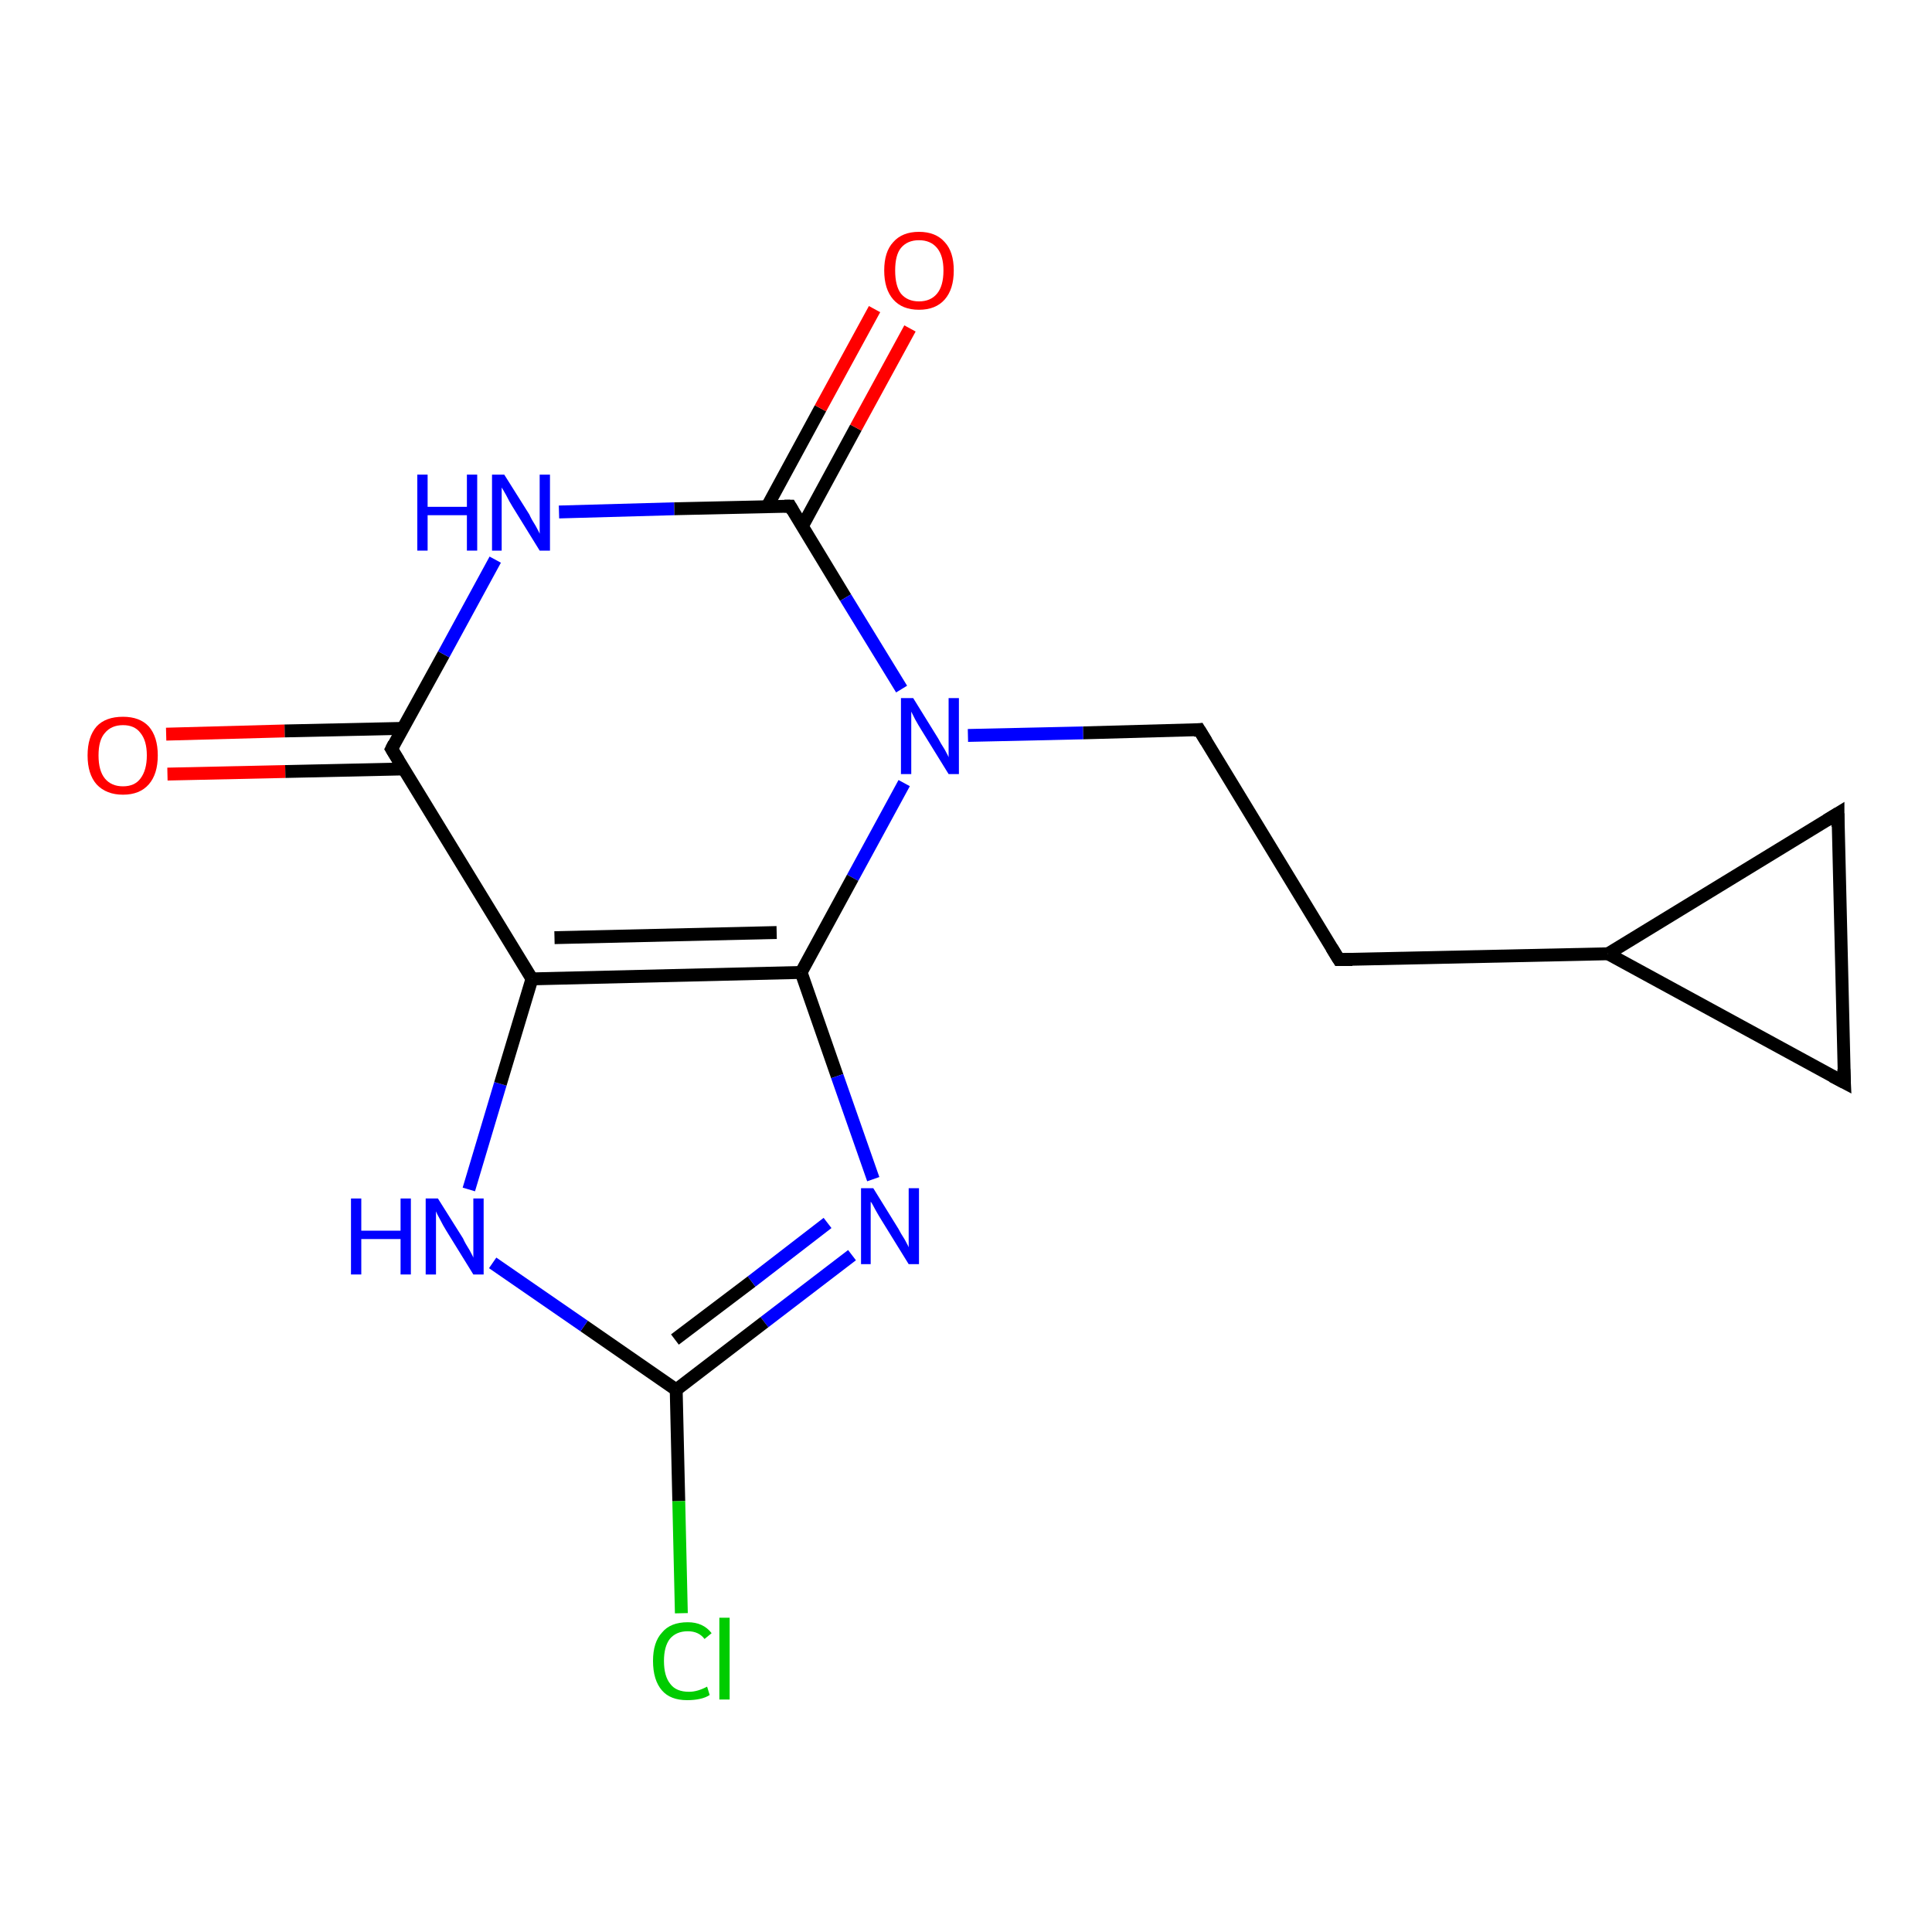 <?xml version='1.0' encoding='iso-8859-1'?>
<svg version='1.1' baseProfile='full'
              xmlns='http://www.w3.org/2000/svg'
                      xmlns:rdkit='http://www.rdkit.org/xml'
                      xmlns:xlink='http://www.w3.org/1999/xlink'
                  xml:space='preserve'
width='300px' height='300px' viewBox='0 0 300 300'>
<!-- END OF HEADER -->
<rect style='opacity:1.0;fill:#FFFFFF;stroke:none' width='300.0' height='300.0' x='0.0' y='0.0'> </rect>
<path class='bond-0 atom-0 atom-1' d='M 25.8,114.0 L 44.2,113.5' style='fill:none;fill-rule:evenodd;stroke:#FF0000;stroke-width:2.0px;stroke-linecap:butt;stroke-linejoin:miter;stroke-opacity:1' />
<path class='bond-0 atom-0 atom-1' d='M 44.2,113.5 L 62.6,113.1' style='fill:none;fill-rule:evenodd;stroke:#000000;stroke-width:2.0px;stroke-linecap:butt;stroke-linejoin:miter;stroke-opacity:1' />
<path class='bond-0 atom-0 atom-1' d='M 26.0,120.2 L 44.3,119.8' style='fill:none;fill-rule:evenodd;stroke:#FF0000;stroke-width:2.0px;stroke-linecap:butt;stroke-linejoin:miter;stroke-opacity:1' />
<path class='bond-0 atom-0 atom-1' d='M 44.3,119.8 L 62.7,119.4' style='fill:none;fill-rule:evenodd;stroke:#000000;stroke-width:2.0px;stroke-linecap:butt;stroke-linejoin:miter;stroke-opacity:1' />
<path class='bond-1 atom-1 atom-2' d='M 60.8,116.3 L 68.9,101.6' style='fill:none;fill-rule:evenodd;stroke:#000000;stroke-width:2.0px;stroke-linecap:butt;stroke-linejoin:miter;stroke-opacity:1' />
<path class='bond-1 atom-1 atom-2' d='M 68.9,101.6 L 76.9,86.9' style='fill:none;fill-rule:evenodd;stroke:#0000FF;stroke-width:2.0px;stroke-linecap:butt;stroke-linejoin:miter;stroke-opacity:1' />
<path class='bond-2 atom-2 atom-3' d='M 86.8,79.5 L 104.7,79.0' style='fill:none;fill-rule:evenodd;stroke:#0000FF;stroke-width:2.0px;stroke-linecap:butt;stroke-linejoin:miter;stroke-opacity:1' />
<path class='bond-2 atom-2 atom-3' d='M 104.7,79.0 L 122.7,78.6' style='fill:none;fill-rule:evenodd;stroke:#000000;stroke-width:2.0px;stroke-linecap:butt;stroke-linejoin:miter;stroke-opacity:1' />
<path class='bond-3 atom-3 atom-4' d='M 124.6,81.7 L 132.9,66.4' style='fill:none;fill-rule:evenodd;stroke:#000000;stroke-width:2.0px;stroke-linecap:butt;stroke-linejoin:miter;stroke-opacity:1' />
<path class='bond-3 atom-3 atom-4' d='M 132.9,66.4 L 141.3,51.0' style='fill:none;fill-rule:evenodd;stroke:#FF0000;stroke-width:2.0px;stroke-linecap:butt;stroke-linejoin:miter;stroke-opacity:1' />
<path class='bond-3 atom-3 atom-4' d='M 119.1,78.7 L 127.4,63.4' style='fill:none;fill-rule:evenodd;stroke:#000000;stroke-width:2.0px;stroke-linecap:butt;stroke-linejoin:miter;stroke-opacity:1' />
<path class='bond-3 atom-3 atom-4' d='M 127.4,63.4 L 135.8,48.0' style='fill:none;fill-rule:evenodd;stroke:#FF0000;stroke-width:2.0px;stroke-linecap:butt;stroke-linejoin:miter;stroke-opacity:1' />
<path class='bond-4 atom-3 atom-5' d='M 122.7,78.6 L 131.3,92.8' style='fill:none;fill-rule:evenodd;stroke:#000000;stroke-width:2.0px;stroke-linecap:butt;stroke-linejoin:miter;stroke-opacity:1' />
<path class='bond-4 atom-3 atom-5' d='M 131.3,92.8 L 140.0,107.0' style='fill:none;fill-rule:evenodd;stroke:#0000FF;stroke-width:2.0px;stroke-linecap:butt;stroke-linejoin:miter;stroke-opacity:1' />
<path class='bond-5 atom-5 atom-6' d='M 150.3,114.2 L 168.2,113.8' style='fill:none;fill-rule:evenodd;stroke:#0000FF;stroke-width:2.0px;stroke-linecap:butt;stroke-linejoin:miter;stroke-opacity:1' />
<path class='bond-5 atom-5 atom-6' d='M 168.2,113.8 L 186.2,113.3' style='fill:none;fill-rule:evenodd;stroke:#000000;stroke-width:2.0px;stroke-linecap:butt;stroke-linejoin:miter;stroke-opacity:1' />
<path class='bond-6 atom-6 atom-7' d='M 186.2,113.3 L 207.9,149.0' style='fill:none;fill-rule:evenodd;stroke:#000000;stroke-width:2.0px;stroke-linecap:butt;stroke-linejoin:miter;stroke-opacity:1' />
<path class='bond-7 atom-7 atom-8' d='M 207.9,149.0 L 249.7,148.1' style='fill:none;fill-rule:evenodd;stroke:#000000;stroke-width:2.0px;stroke-linecap:butt;stroke-linejoin:miter;stroke-opacity:1' />
<path class='bond-8 atom-8 atom-9' d='M 249.7,148.1 L 285.4,126.3' style='fill:none;fill-rule:evenodd;stroke:#000000;stroke-width:2.0px;stroke-linecap:butt;stroke-linejoin:miter;stroke-opacity:1' />
<path class='bond-9 atom-9 atom-10' d='M 285.4,126.3 L 286.4,168.1' style='fill:none;fill-rule:evenodd;stroke:#000000;stroke-width:2.0px;stroke-linecap:butt;stroke-linejoin:miter;stroke-opacity:1' />
<path class='bond-10 atom-5 atom-11' d='M 140.4,121.6 L 132.4,136.3' style='fill:none;fill-rule:evenodd;stroke:#0000FF;stroke-width:2.0px;stroke-linecap:butt;stroke-linejoin:miter;stroke-opacity:1' />
<path class='bond-10 atom-5 atom-11' d='M 132.4,136.3 L 124.4,151.0' style='fill:none;fill-rule:evenodd;stroke:#000000;stroke-width:2.0px;stroke-linecap:butt;stroke-linejoin:miter;stroke-opacity:1' />
<path class='bond-11 atom-11 atom-12' d='M 124.4,151.0 L 130.0,167.1' style='fill:none;fill-rule:evenodd;stroke:#000000;stroke-width:2.0px;stroke-linecap:butt;stroke-linejoin:miter;stroke-opacity:1' />
<path class='bond-11 atom-11 atom-12' d='M 130.0,167.1 L 135.6,183.1' style='fill:none;fill-rule:evenodd;stroke:#0000FF;stroke-width:2.0px;stroke-linecap:butt;stroke-linejoin:miter;stroke-opacity:1' />
<path class='bond-12 atom-12 atom-13' d='M 132.3,194.9 L 118.7,205.3' style='fill:none;fill-rule:evenodd;stroke:#0000FF;stroke-width:2.0px;stroke-linecap:butt;stroke-linejoin:miter;stroke-opacity:1' />
<path class='bond-12 atom-12 atom-13' d='M 118.7,205.3 L 105.0,215.8' style='fill:none;fill-rule:evenodd;stroke:#000000;stroke-width:2.0px;stroke-linecap:butt;stroke-linejoin:miter;stroke-opacity:1' />
<path class='bond-12 atom-12 atom-13' d='M 128.5,189.9 L 116.7,199.0' style='fill:none;fill-rule:evenodd;stroke:#0000FF;stroke-width:2.0px;stroke-linecap:butt;stroke-linejoin:miter;stroke-opacity:1' />
<path class='bond-12 atom-12 atom-13' d='M 116.7,199.0 L 104.8,208.0' style='fill:none;fill-rule:evenodd;stroke:#000000;stroke-width:2.0px;stroke-linecap:butt;stroke-linejoin:miter;stroke-opacity:1' />
<path class='bond-13 atom-13 atom-14' d='M 105.0,215.8 L 105.4,233.1' style='fill:none;fill-rule:evenodd;stroke:#000000;stroke-width:2.0px;stroke-linecap:butt;stroke-linejoin:miter;stroke-opacity:1' />
<path class='bond-13 atom-13 atom-14' d='M 105.4,233.1 L 105.8,250.5' style='fill:none;fill-rule:evenodd;stroke:#00CC00;stroke-width:2.0px;stroke-linecap:butt;stroke-linejoin:miter;stroke-opacity:1' />
<path class='bond-14 atom-13 atom-15' d='M 105.0,215.8 L 90.7,205.9' style='fill:none;fill-rule:evenodd;stroke:#000000;stroke-width:2.0px;stroke-linecap:butt;stroke-linejoin:miter;stroke-opacity:1' />
<path class='bond-14 atom-13 atom-15' d='M 90.7,205.9 L 76.5,196.1' style='fill:none;fill-rule:evenodd;stroke:#0000FF;stroke-width:2.0px;stroke-linecap:butt;stroke-linejoin:miter;stroke-opacity:1' />
<path class='bond-15 atom-15 atom-16' d='M 72.8,184.7 L 77.7,168.3' style='fill:none;fill-rule:evenodd;stroke:#0000FF;stroke-width:2.0px;stroke-linecap:butt;stroke-linejoin:miter;stroke-opacity:1' />
<path class='bond-15 atom-15 atom-16' d='M 77.7,168.3 L 82.6,152.0' style='fill:none;fill-rule:evenodd;stroke:#000000;stroke-width:2.0px;stroke-linecap:butt;stroke-linejoin:miter;stroke-opacity:1' />
<path class='bond-16 atom-16 atom-1' d='M 82.6,152.0 L 60.8,116.3' style='fill:none;fill-rule:evenodd;stroke:#000000;stroke-width:2.0px;stroke-linecap:butt;stroke-linejoin:miter;stroke-opacity:1' />
<path class='bond-17 atom-10 atom-8' d='M 286.4,168.1 L 249.7,148.1' style='fill:none;fill-rule:evenodd;stroke:#000000;stroke-width:2.0px;stroke-linecap:butt;stroke-linejoin:miter;stroke-opacity:1' />
<path class='bond-18 atom-16 atom-11' d='M 82.6,152.0 L 124.4,151.0' style='fill:none;fill-rule:evenodd;stroke:#000000;stroke-width:2.0px;stroke-linecap:butt;stroke-linejoin:miter;stroke-opacity:1' />
<path class='bond-18 atom-16 atom-11' d='M 86.1,145.6 L 120.6,144.8' style='fill:none;fill-rule:evenodd;stroke:#000000;stroke-width:2.0px;stroke-linecap:butt;stroke-linejoin:miter;stroke-opacity:1' />
<path d='M 61.2,115.5 L 60.8,116.3 L 61.9,118.1' style='fill:none;stroke:#000000;stroke-width:2.0px;stroke-linecap:butt;stroke-linejoin:miter;stroke-opacity:1;' />
<path d='M 121.8,78.6 L 122.7,78.6 L 123.1,79.3' style='fill:none;stroke:#000000;stroke-width:2.0px;stroke-linecap:butt;stroke-linejoin:miter;stroke-opacity:1;' />
<path d='M 185.3,113.4 L 186.2,113.3 L 187.3,115.1' style='fill:none;stroke:#000000;stroke-width:2.0px;stroke-linecap:butt;stroke-linejoin:miter;stroke-opacity:1;' />
<path d='M 206.8,147.2 L 207.9,149.0 L 210.0,149.0' style='fill:none;stroke:#000000;stroke-width:2.0px;stroke-linecap:butt;stroke-linejoin:miter;stroke-opacity:1;' />
<path d='M 283.6,127.4 L 285.4,126.3 L 285.4,128.4' style='fill:none;stroke:#000000;stroke-width:2.0px;stroke-linecap:butt;stroke-linejoin:miter;stroke-opacity:1;' />
<path d='M 286.3,166.0 L 286.4,168.1 L 284.5,167.1' style='fill:none;stroke:#000000;stroke-width:2.0px;stroke-linecap:butt;stroke-linejoin:miter;stroke-opacity:1;' />
<path class='atom-0' d='M 13.6 117.3
Q 13.6 114.4, 15.0 112.8
Q 16.4 111.3, 19.1 111.3
Q 21.7 111.3, 23.1 112.8
Q 24.5 114.4, 24.5 117.3
Q 24.5 120.2, 23.1 121.8
Q 21.7 123.4, 19.1 123.4
Q 16.5 123.4, 15.0 121.8
Q 13.6 120.2, 13.6 117.3
M 19.1 122.1
Q 20.9 122.1, 21.8 120.9
Q 22.8 119.6, 22.8 117.3
Q 22.8 115.0, 21.8 113.8
Q 20.9 112.6, 19.1 112.6
Q 17.3 112.6, 16.3 113.8
Q 15.3 114.9, 15.3 117.3
Q 15.3 119.7, 16.3 120.9
Q 17.3 122.1, 19.1 122.1
' fill='#FF0000'/>
<path class='atom-2' d='M 64.8 73.7
L 66.4 73.7
L 66.4 78.7
L 72.5 78.7
L 72.5 73.7
L 74.1 73.7
L 74.1 85.5
L 72.5 85.5
L 72.5 80.0
L 66.4 80.0
L 66.4 85.5
L 64.8 85.5
L 64.8 73.7
' fill='#0000FF'/>
<path class='atom-2' d='M 78.3 73.7
L 82.2 79.9
Q 82.5 80.6, 83.2 81.7
Q 83.8 82.8, 83.8 82.9
L 83.8 73.7
L 85.4 73.7
L 85.4 85.5
L 83.8 85.5
L 79.6 78.7
Q 79.1 77.9, 78.6 76.9
Q 78.1 76.0, 77.9 75.7
L 77.9 85.5
L 76.4 85.5
L 76.4 73.7
L 78.3 73.7
' fill='#0000FF'/>
<path class='atom-4' d='M 137.3 42.0
Q 137.3 39.1, 138.7 37.6
Q 140.1 36.0, 142.7 36.0
Q 145.3 36.0, 146.7 37.6
Q 148.1 39.1, 148.1 42.0
Q 148.1 44.9, 146.7 46.5
Q 145.3 48.1, 142.7 48.1
Q 140.1 48.1, 138.7 46.5
Q 137.3 44.9, 137.3 42.0
M 142.7 46.8
Q 144.5 46.8, 145.5 45.6
Q 146.5 44.4, 146.5 42.0
Q 146.5 39.7, 145.5 38.5
Q 144.5 37.3, 142.7 37.3
Q 140.9 37.3, 139.9 38.5
Q 139.0 39.6, 139.0 42.0
Q 139.0 44.4, 139.9 45.6
Q 140.9 46.8, 142.7 46.8
' fill='#FF0000'/>
<path class='atom-5' d='M 141.8 108.4
L 145.7 114.7
Q 146.0 115.3, 146.7 116.4
Q 147.3 117.5, 147.3 117.6
L 147.3 108.4
L 148.9 108.4
L 148.9 120.2
L 147.3 120.2
L 143.1 113.4
Q 142.6 112.6, 142.1 111.7
Q 141.6 110.7, 141.5 110.5
L 141.5 120.2
L 139.9 120.2
L 139.9 108.4
L 141.8 108.4
' fill='#0000FF'/>
<path class='atom-12' d='M 135.6 184.5
L 139.5 190.8
Q 139.8 191.4, 140.5 192.5
Q 141.1 193.6, 141.1 193.7
L 141.1 184.5
L 142.7 184.5
L 142.7 196.3
L 141.1 196.3
L 136.9 189.5
Q 136.4 188.7, 135.9 187.8
Q 135.4 186.8, 135.2 186.6
L 135.2 196.3
L 133.7 196.3
L 133.7 184.5
L 135.6 184.5
' fill='#0000FF'/>
<path class='atom-14' d='M 101.4 257.9
Q 101.4 255.0, 102.8 253.5
Q 104.1 251.9, 106.8 251.9
Q 109.2 251.9, 110.5 253.6
L 109.4 254.5
Q 108.5 253.3, 106.8 253.3
Q 105.0 253.3, 104.0 254.5
Q 103.1 255.7, 103.1 257.9
Q 103.1 260.3, 104.1 261.5
Q 105.0 262.7, 107.0 262.7
Q 108.3 262.7, 109.8 261.9
L 110.2 263.2
Q 109.6 263.6, 108.7 263.8
Q 107.8 264.0, 106.7 264.0
Q 104.1 264.0, 102.8 262.5
Q 101.4 260.9, 101.4 257.9
' fill='#00CC00'/>
<path class='atom-14' d='M 111.7 251.2
L 113.3 251.2
L 113.3 263.9
L 111.7 263.9
L 111.7 251.2
' fill='#00CC00'/>
<path class='atom-15' d='M 54.5 186.1
L 56.1 186.1
L 56.1 191.1
L 62.2 191.1
L 62.2 186.1
L 63.8 186.1
L 63.8 197.9
L 62.2 197.9
L 62.2 192.4
L 56.1 192.4
L 56.1 197.9
L 54.5 197.9
L 54.5 186.1
' fill='#0000FF'/>
<path class='atom-15' d='M 68.0 186.1
L 71.9 192.3
Q 72.2 193.0, 72.9 194.1
Q 73.5 195.2, 73.5 195.3
L 73.5 186.1
L 75.1 186.1
L 75.1 197.9
L 73.5 197.9
L 69.3 191.1
Q 68.8 190.3, 68.3 189.3
Q 67.8 188.4, 67.7 188.1
L 67.7 197.9
L 66.1 197.9
L 66.1 186.1
L 68.0 186.1
' fill='#0000FF'/>
</svg>
